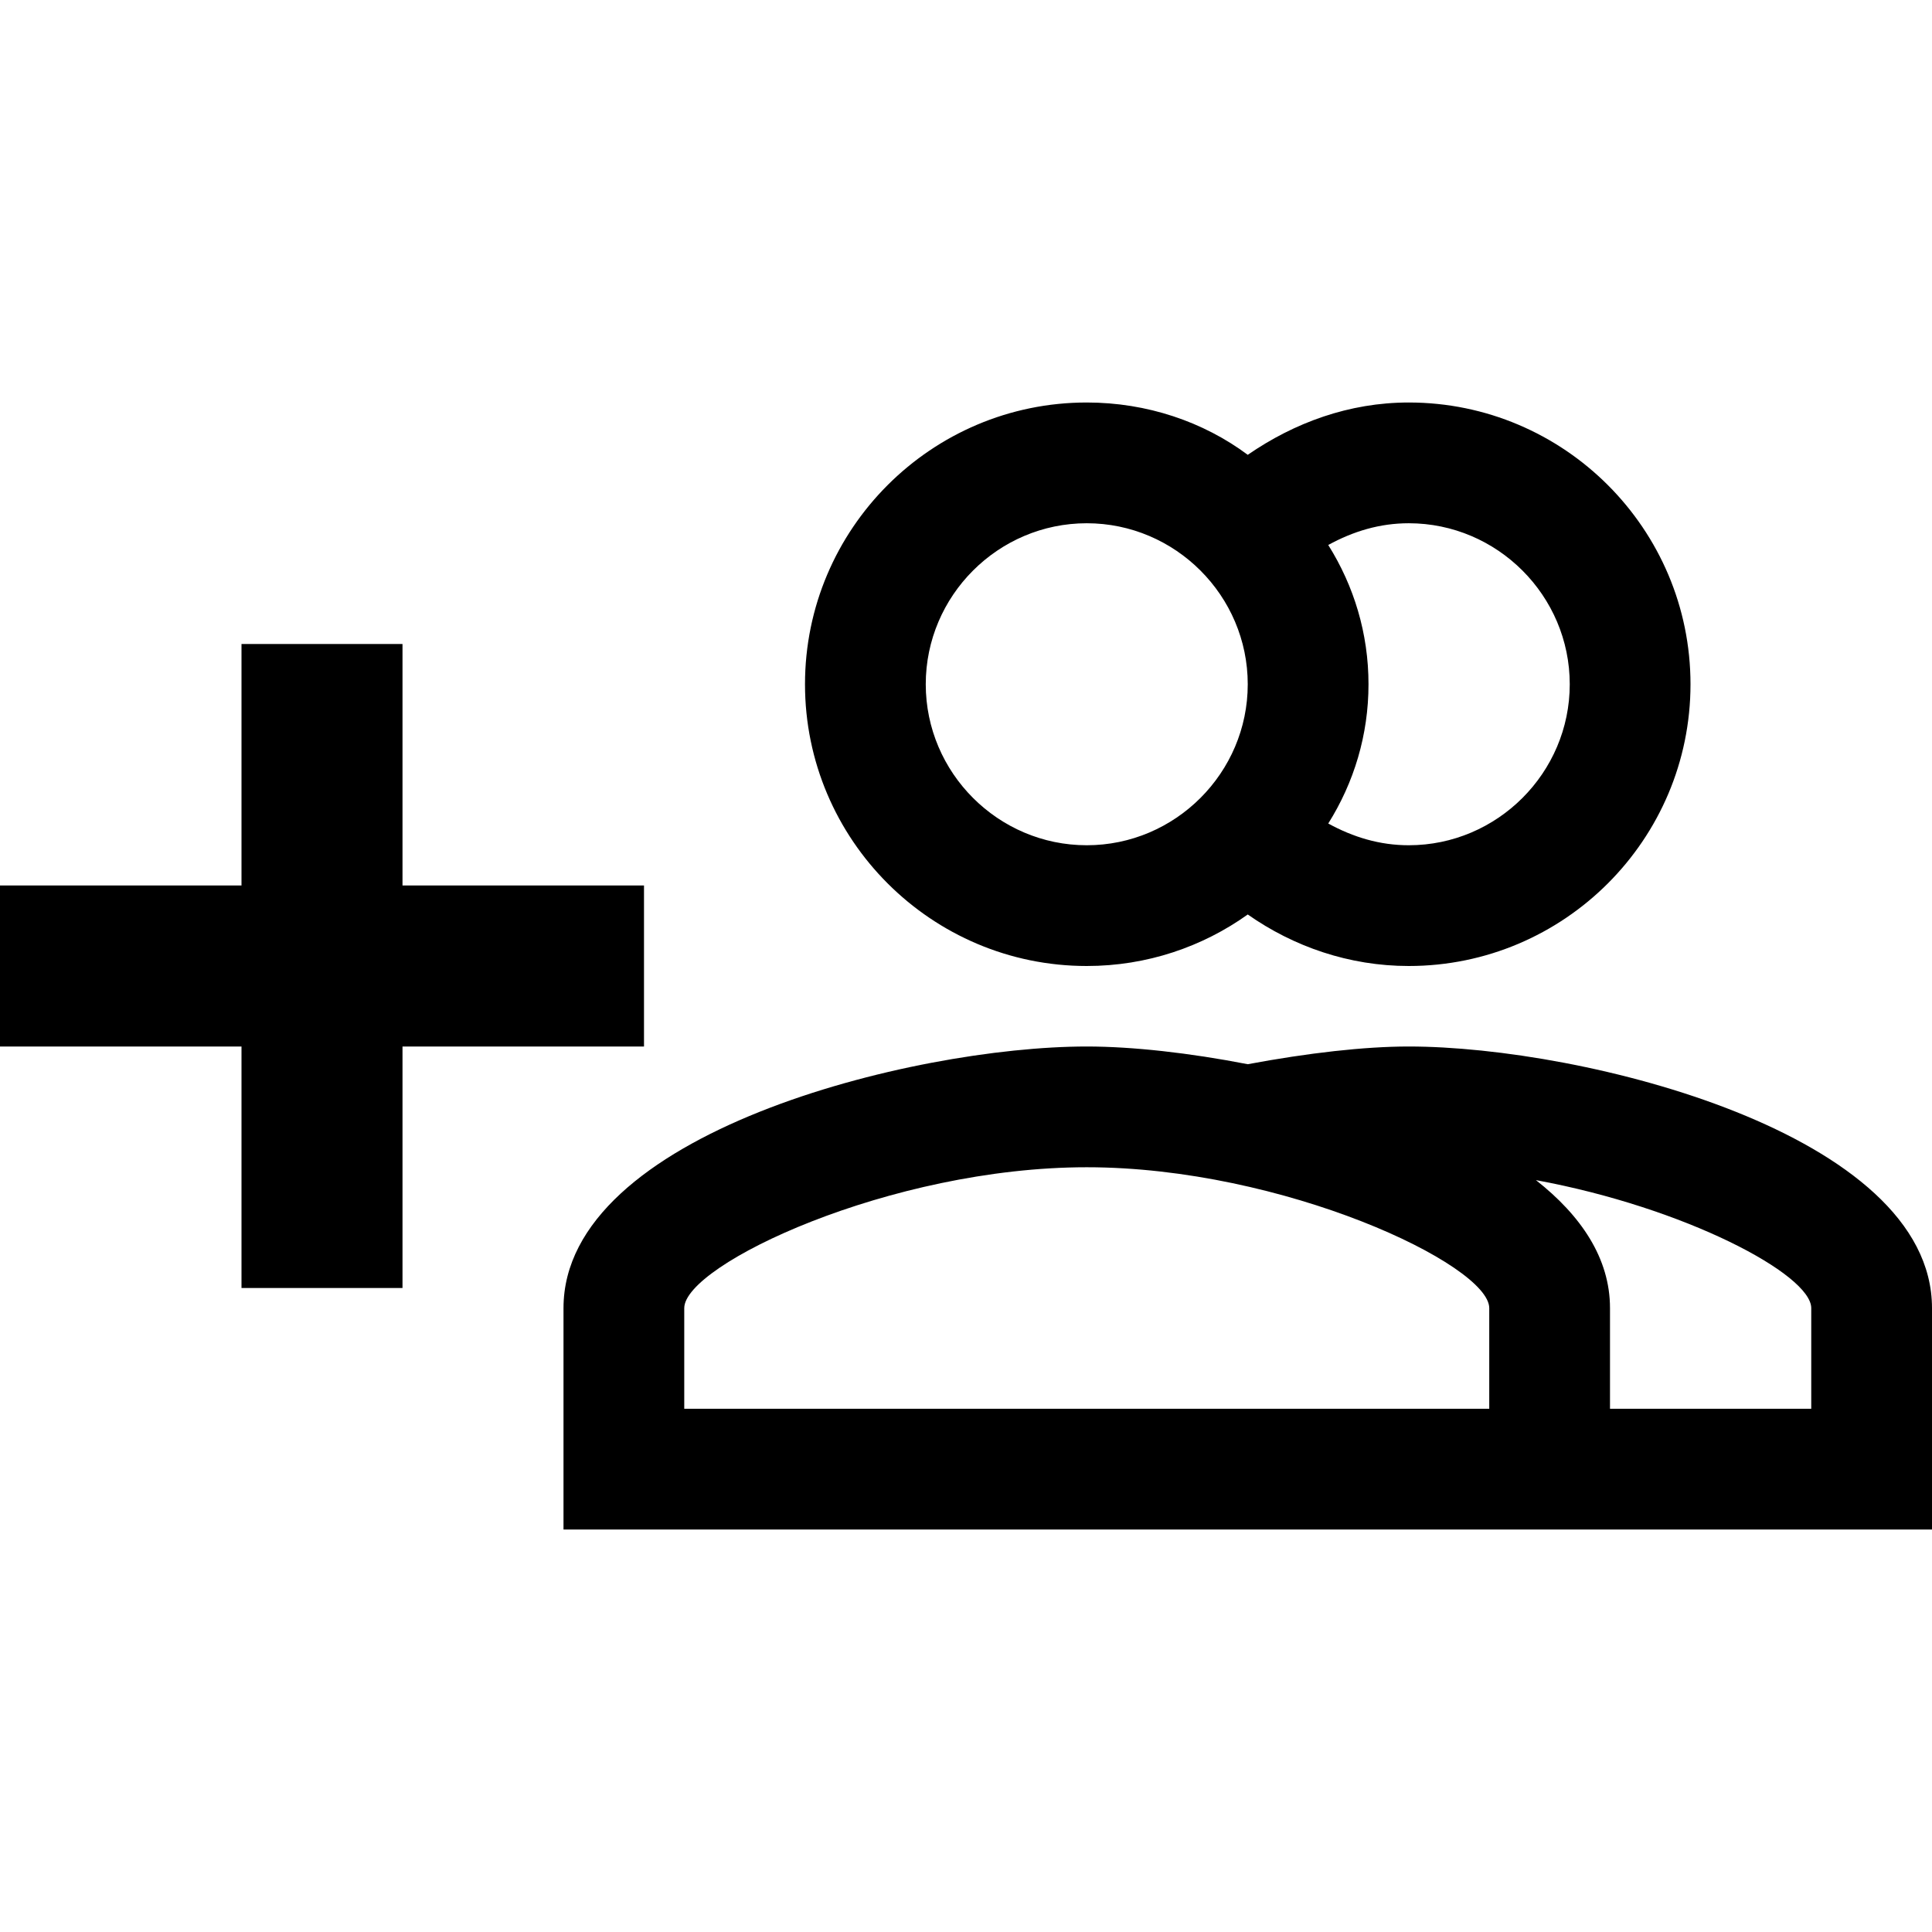 <?xml version="1.0" encoding="UTF-8"?><!DOCTYPE svg PUBLIC "-//W3C//DTD SVG 1.1//EN" "http://www.w3.org/Graphics/SVG/1.1/DTD/svg11.dtd"><svg xmlns="http://www.w3.org/2000/svg" xmlns:xlink="http://www.w3.org/1999/xlink" version="1.1" width="24" height="24" viewBox="0 0 24 24"><path d="M13.5,5C11.57,5 10,6.57 10,8.5C10,10.43 11.57,12 13.5,12C14.25,12 14.94,11.76 15.5,11.36C16.07,11.76 16.76,12 17.5,12C19.43,12 21,10.43 21,8.5C21,6.57 19.43,5 17.5,5C16.76,5 16.08,5.25 15.5,5.65C14.95,5.24 14.25,5 13.5,5M13.5,6.5C14.6,6.5 15.5,7.4 15.5,8.5C15.5,9.6 14.6,10.5 13.5,10.5C12.4,10.5 11.5,9.6 11.5,8.5C11.5,7.4 12.4,6.5 13.5,6.5M17.5,6.5C18.6,6.5 19.5,7.4 19.5,8.5C19.5,9.6 18.6,10.5 17.5,10.5C17.14,10.5 16.81,10.4 16.5,10.23C16.82,9.72 17,9.13 17,8.5C17,7.87 16.82,7.28 16.5,6.77C16.81,6.6 17.14,6.5 17.5,6.5M3,8V11H0V13H3V16H5V13H8V11H5V8H3M13.5,13C11.33,13 7,14.08 7,16.25V19H24V16.25C24,14.08 19.67,13 17.5,13C16.95,13 16.25,13.08 15.5,13.22C14.78,13.08 14.07,13 13.5,13M13.5,14.5C15.94,14.5 18.5,15.71 18.5,16.25V17.5H8.5V16.25C8.5,15.71 11.06,14.5 13.5,14.5M19.08,14.66C20.93,15 22.5,15.83 22.5,16.25V17.5H20V16.25C20,15.63 19.64,15.1 19.08,14.66Z" /></svg>